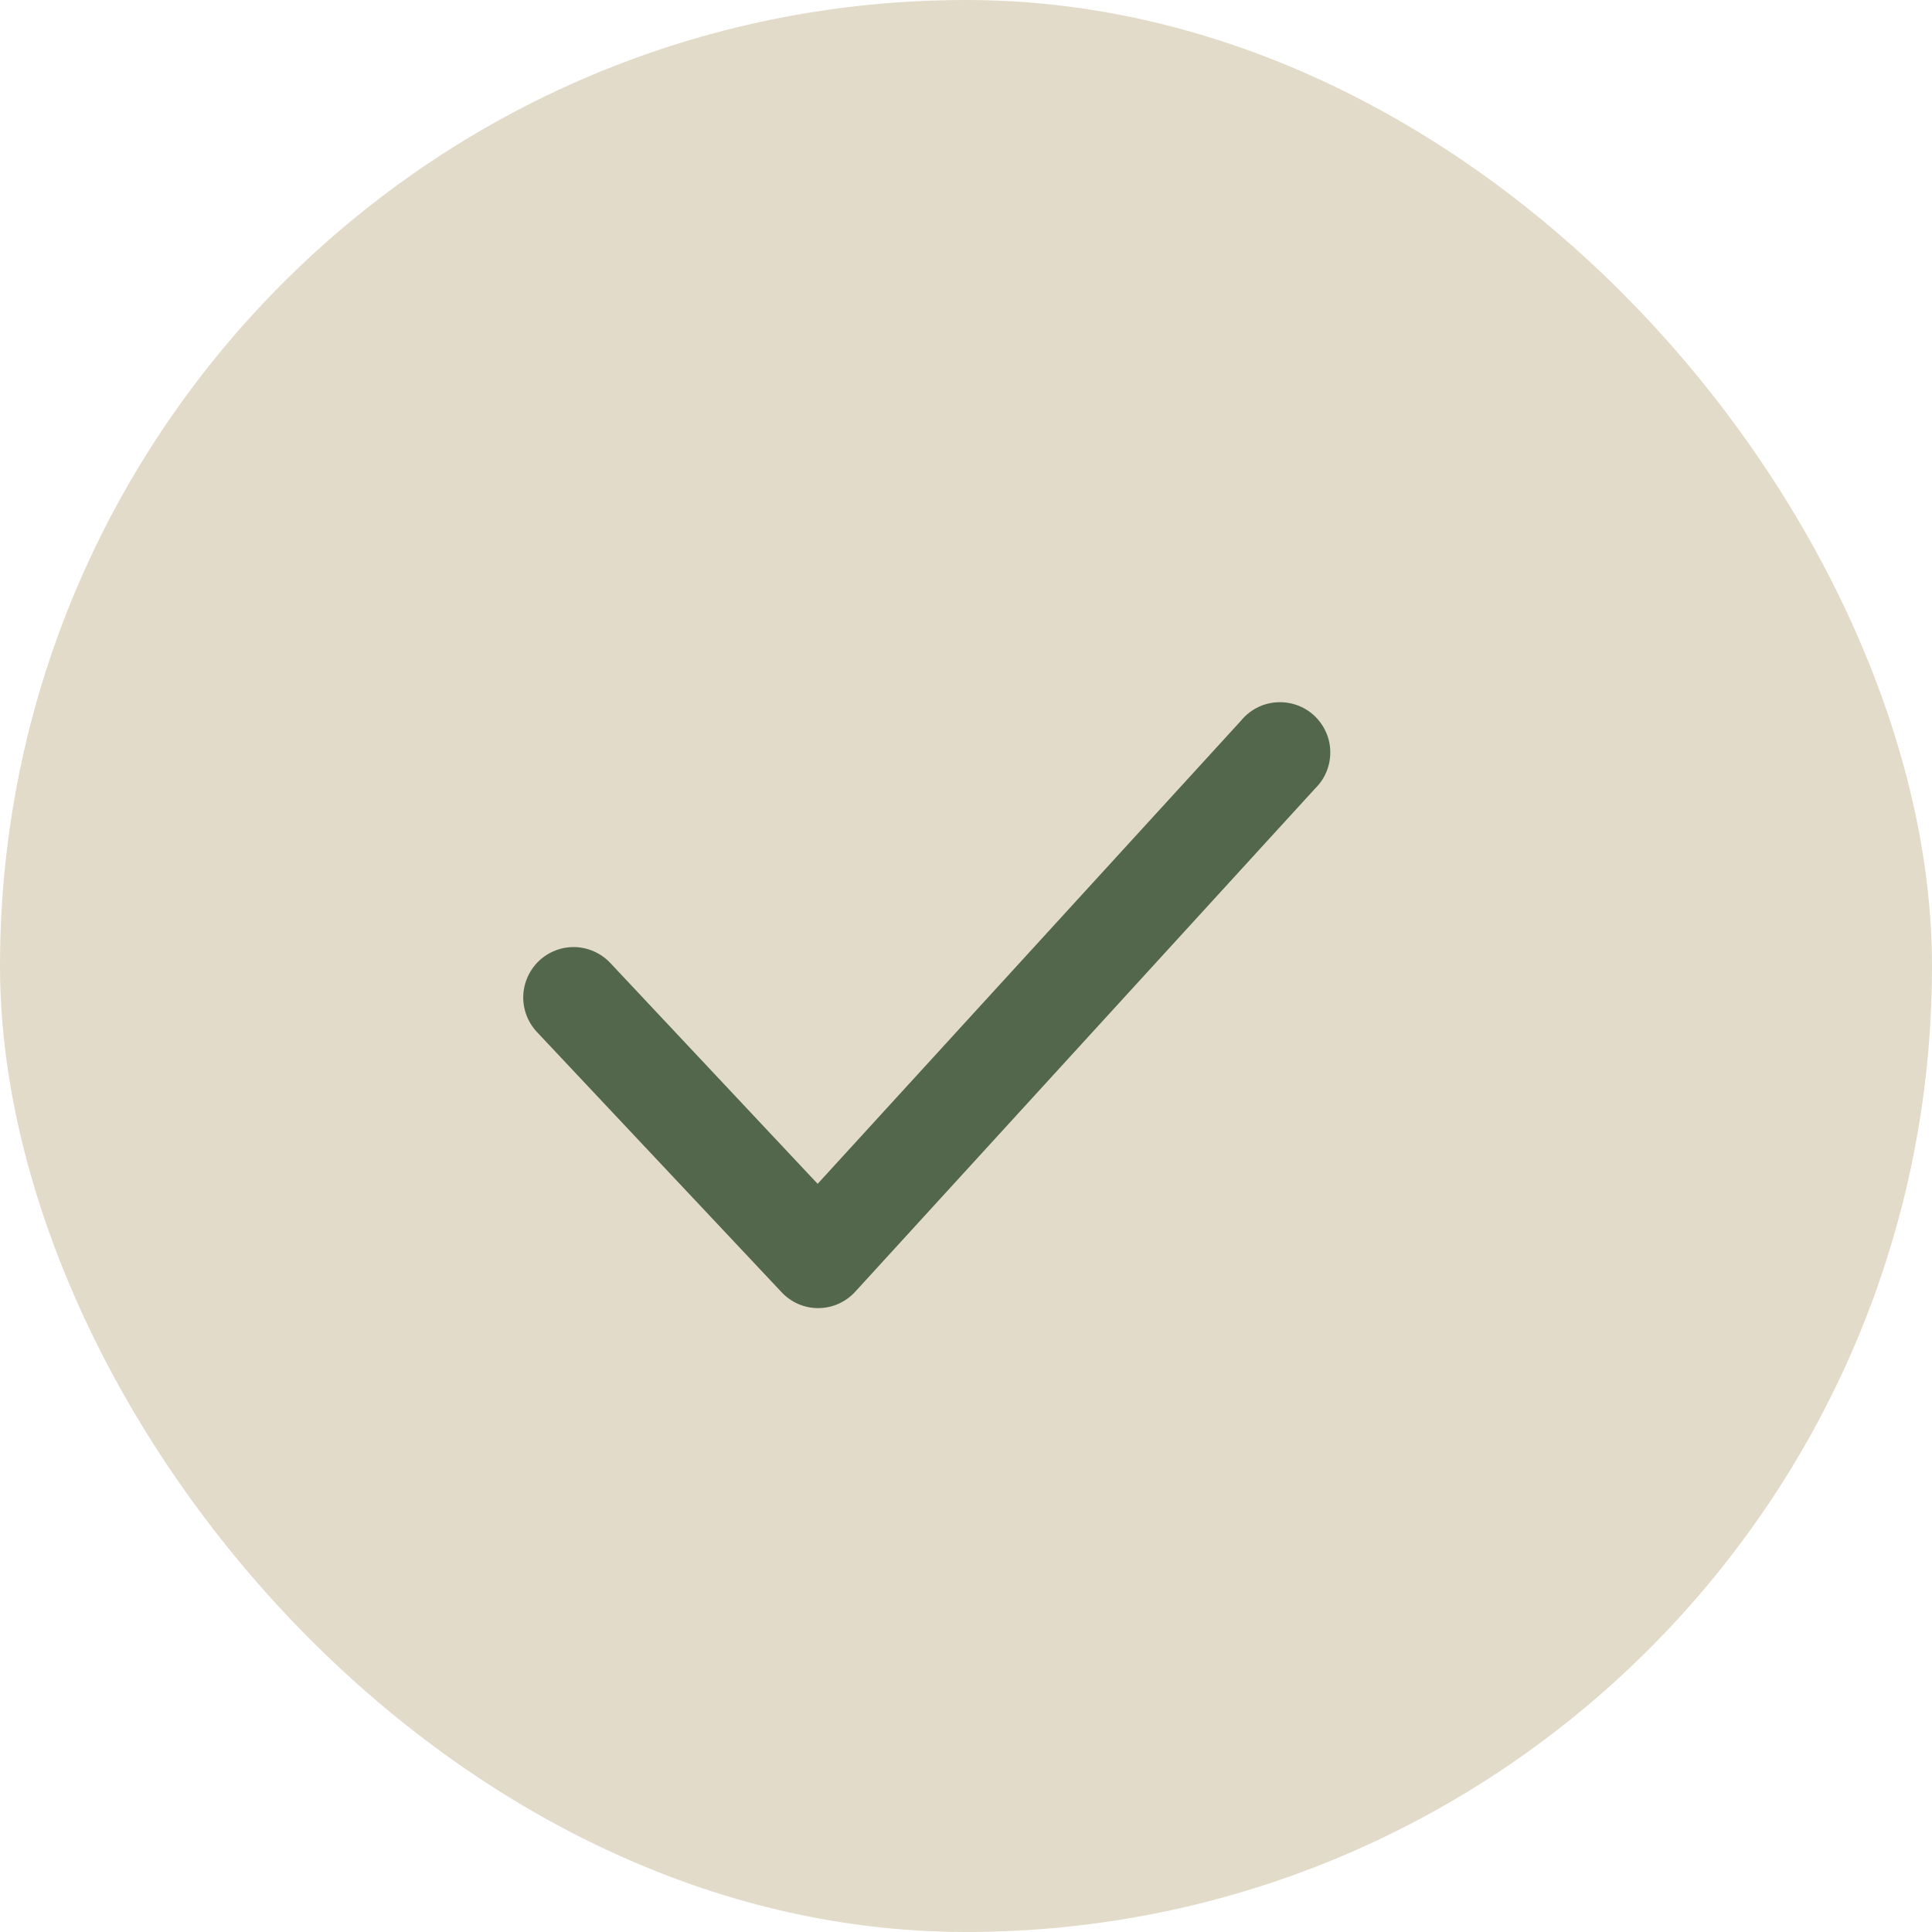 <?xml version="1.0" encoding="UTF-8"?> <svg xmlns="http://www.w3.org/2000/svg" width="24" height="24" viewBox="0 0 24 24" fill="none"><rect width="24" height="24" rx="12" fill="#E2DBC9"></rect><path d="M10.163 16.25C10.078 16.25 9.993 16.232 9.914 16.198C9.836 16.163 9.765 16.113 9.707 16.05L6.669 12.819C6.556 12.698 6.495 12.537 6.5 12.371C6.506 12.205 6.577 12.048 6.698 11.934C6.819 11.821 6.98 11.76 7.146 11.765C7.311 11.771 7.468 11.842 7.582 11.963L10.157 14.706L15.413 8.956C15.466 8.89 15.533 8.835 15.608 8.795C15.684 8.755 15.766 8.731 15.851 8.725C15.936 8.718 16.021 8.729 16.102 8.756C16.183 8.784 16.257 8.827 16.32 8.884C16.383 8.942 16.434 9.011 16.469 9.089C16.505 9.166 16.524 9.25 16.525 9.335C16.527 9.42 16.511 9.505 16.479 9.584C16.447 9.663 16.399 9.734 16.338 9.794L10.626 16.044C10.568 16.108 10.498 16.159 10.419 16.195C10.341 16.23 10.256 16.249 10.169 16.25H10.163Z" fill="#53674C"></path></svg> 